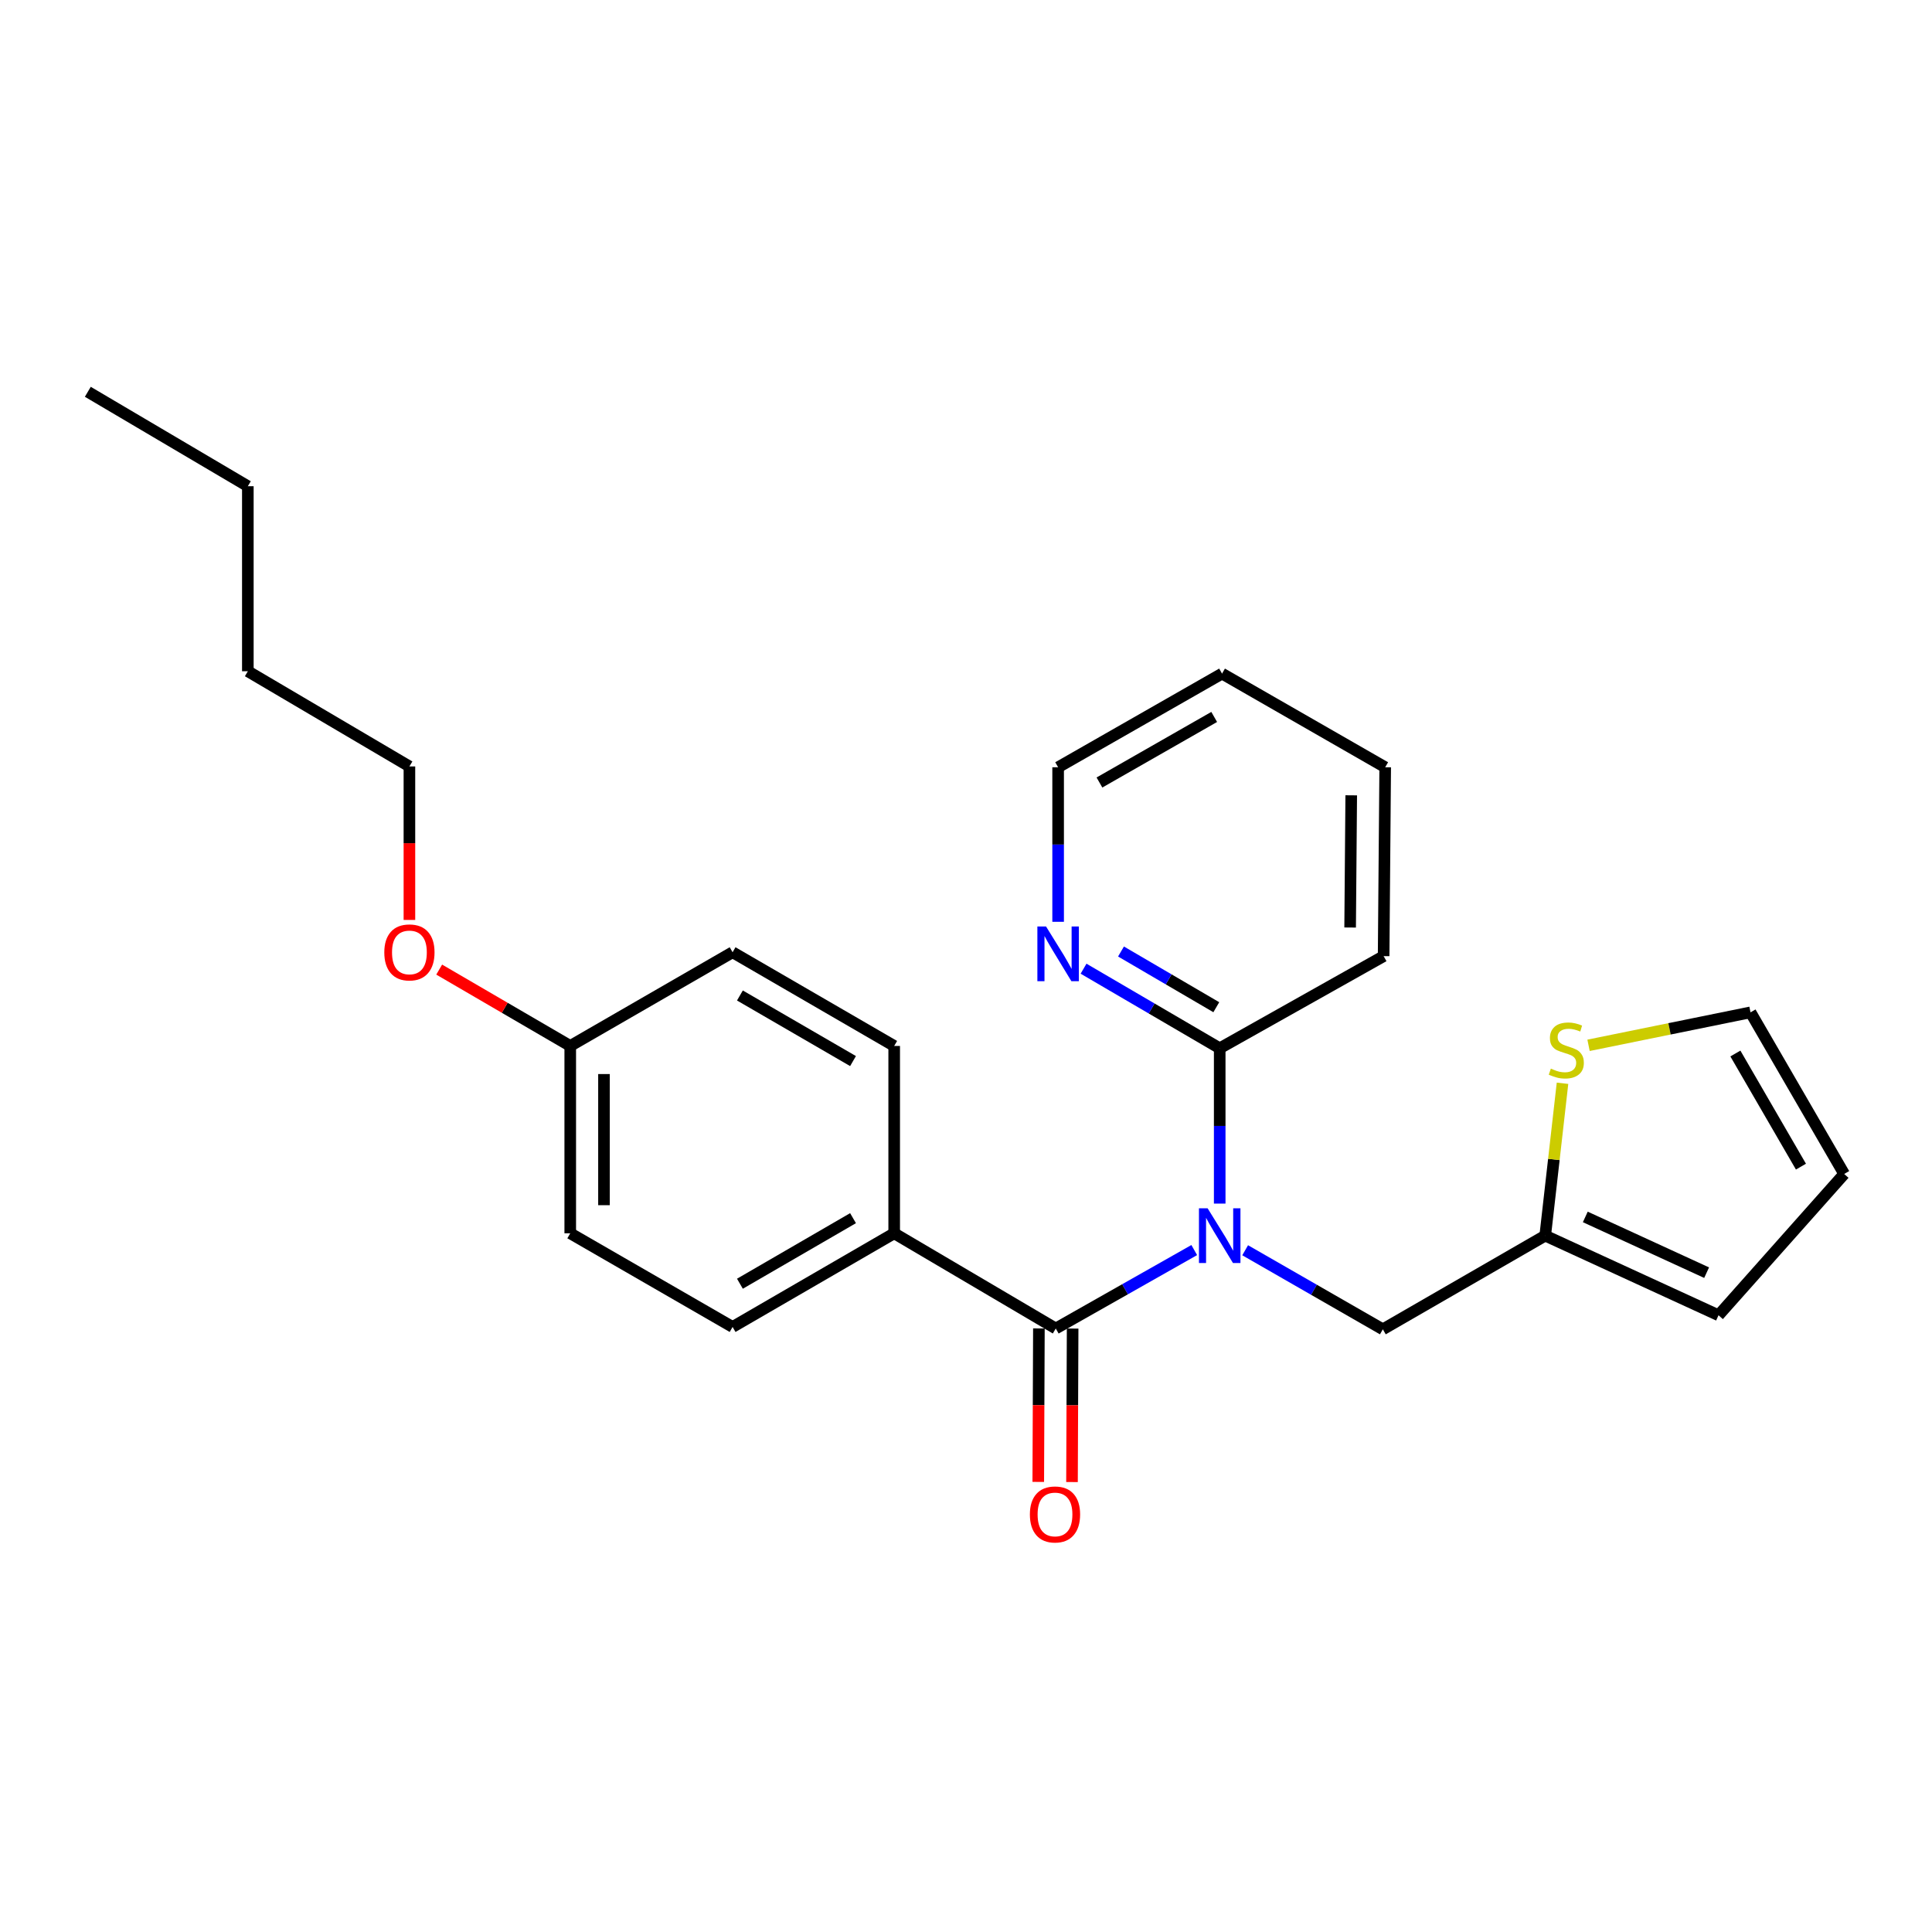 <?xml version='1.0' encoding='iso-8859-1'?>
<svg version='1.1' baseProfile='full'
              xmlns='http://www.w3.org/2000/svg'
                      xmlns:rdkit='http://www.rdkit.org/xml'
                      xmlns:xlink='http://www.w3.org/1999/xlink'
                  xml:space='preserve'
width='1000px' height='1000px' viewBox='0 0 1000 1000'>
<!-- END OF HEADER -->
<rect style='opacity:1.0;fill:#FFFFFF;stroke:none' width='1000' height='1000' x='0' y='0'> </rect>
<path class='bond-0' d='M 618.139,647.029 L 582.301,667.328' style='fill:none;fill-rule:evenodd;stroke:#0000FF;stroke-width:6px;stroke-linecap:butt;stroke-linejoin:miter;stroke-opacity:1' />
<path class='bond-0' d='M 582.301,667.328 L 546.462,687.628' style='fill:none;fill-rule:evenodd;stroke:#000000;stroke-width:6px;stroke-linecap:butt;stroke-linejoin:miter;stroke-opacity:1' />
<path class='bond-1' d='M 631.317,622.98 L 631.317,582.783' style='fill:none;fill-rule:evenodd;stroke:#0000FF;stroke-width:6px;stroke-linecap:butt;stroke-linejoin:miter;stroke-opacity:1' />
<path class='bond-1' d='M 631.317,582.783 L 631.317,542.586' style='fill:none;fill-rule:evenodd;stroke:#000000;stroke-width:6px;stroke-linecap:butt;stroke-linejoin:miter;stroke-opacity:1' />
<path class='bond-2' d='M 644.491,647.13 L 680.123,667.592' style='fill:none;fill-rule:evenodd;stroke:#0000FF;stroke-width:6px;stroke-linecap:butt;stroke-linejoin:miter;stroke-opacity:1' />
<path class='bond-2' d='M 680.123,667.592 L 715.754,688.055' style='fill:none;fill-rule:evenodd;stroke:#000000;stroke-width:6px;stroke-linecap:butt;stroke-linejoin:miter;stroke-opacity:1' />
<path class='bond-5' d='M 546.462,687.628 L 462.83,638.352' style='fill:none;fill-rule:evenodd;stroke:#000000;stroke-width:6px;stroke-linecap:butt;stroke-linejoin:miter;stroke-opacity:1' />
<path class='bond-7' d='M 537.733,687.592 L 537.568,727.312' style='fill:none;fill-rule:evenodd;stroke:#000000;stroke-width:6px;stroke-linecap:butt;stroke-linejoin:miter;stroke-opacity:1' />
<path class='bond-7' d='M 537.568,727.312 L 537.404,767.032' style='fill:none;fill-rule:evenodd;stroke:#FF0000;stroke-width:6px;stroke-linecap:butt;stroke-linejoin:miter;stroke-opacity:1' />
<path class='bond-7' d='M 555.192,687.664 L 555.028,727.384' style='fill:none;fill-rule:evenodd;stroke:#000000;stroke-width:6px;stroke-linecap:butt;stroke-linejoin:miter;stroke-opacity:1' />
<path class='bond-7' d='M 555.028,727.384 L 554.864,767.104' style='fill:none;fill-rule:evenodd;stroke:#FF0000;stroke-width:6px;stroke-linecap:butt;stroke-linejoin:miter;stroke-opacity:1' />
<path class='bond-6' d='M 631.317,542.586 L 596.082,521.989' style='fill:none;fill-rule:evenodd;stroke:#000000;stroke-width:6px;stroke-linecap:butt;stroke-linejoin:miter;stroke-opacity:1' />
<path class='bond-6' d='M 596.082,521.989 L 560.846,501.392' style='fill:none;fill-rule:evenodd;stroke:#0000FF;stroke-width:6px;stroke-linecap:butt;stroke-linejoin:miter;stroke-opacity:1' />
<path class='bond-6' d='M 629.557,521.333 L 604.893,506.915' style='fill:none;fill-rule:evenodd;stroke:#000000;stroke-width:6px;stroke-linecap:butt;stroke-linejoin:miter;stroke-opacity:1' />
<path class='bond-6' d='M 604.893,506.915 L 580.228,492.498' style='fill:none;fill-rule:evenodd;stroke:#0000FF;stroke-width:6px;stroke-linecap:butt;stroke-linejoin:miter;stroke-opacity:1' />
<path class='bond-17' d='M 631.317,542.586 L 716.162,494.891' style='fill:none;fill-rule:evenodd;stroke:#000000;stroke-width:6px;stroke-linecap:butt;stroke-linejoin:miter;stroke-opacity:1' />
<path class='bond-3' d='M 715.754,688.055 L 799.803,639.565' style='fill:none;fill-rule:evenodd;stroke:#000000;stroke-width:6px;stroke-linecap:butt;stroke-linejoin:miter;stroke-opacity:1' />
<path class='bond-4' d='M 799.803,639.565 L 804.278,600.132' style='fill:none;fill-rule:evenodd;stroke:#000000;stroke-width:6px;stroke-linecap:butt;stroke-linejoin:miter;stroke-opacity:1' />
<path class='bond-4' d='M 804.278,600.132 L 808.753,560.7' style='fill:none;fill-rule:evenodd;stroke:#CCCC00;stroke-width:6px;stroke-linecap:butt;stroke-linejoin:miter;stroke-opacity:1' />
<path class='bond-9' d='M 799.803,639.565 L 889.508,680.78' style='fill:none;fill-rule:evenodd;stroke:#000000;stroke-width:6px;stroke-linecap:butt;stroke-linejoin:miter;stroke-opacity:1' />
<path class='bond-9' d='M 820.548,629.882 L 883.342,658.732' style='fill:none;fill-rule:evenodd;stroke:#000000;stroke-width:6px;stroke-linecap:butt;stroke-linejoin:miter;stroke-opacity:1' />
<path class='bond-8' d='M 822.228,541.057 L 864.147,532.524' style='fill:none;fill-rule:evenodd;stroke:#CCCC00;stroke-width:6px;stroke-linecap:butt;stroke-linejoin:miter;stroke-opacity:1' />
<path class='bond-8' d='M 864.147,532.524 L 906.066,523.991' style='fill:none;fill-rule:evenodd;stroke:#000000;stroke-width:6px;stroke-linecap:butt;stroke-linejoin:miter;stroke-opacity:1' />
<path class='bond-11' d='M 462.83,638.352 L 379.188,686.832' style='fill:none;fill-rule:evenodd;stroke:#000000;stroke-width:6px;stroke-linecap:butt;stroke-linejoin:miter;stroke-opacity:1' />
<path class='bond-11' d='M 441.528,630.519 L 382.979,664.455' style='fill:none;fill-rule:evenodd;stroke:#000000;stroke-width:6px;stroke-linecap:butt;stroke-linejoin:miter;stroke-opacity:1' />
<path class='bond-12' d='M 462.83,638.352 L 462.83,541.383' style='fill:none;fill-rule:evenodd;stroke:#000000;stroke-width:6px;stroke-linecap:butt;stroke-linejoin:miter;stroke-opacity:1' />
<path class='bond-18' d='M 547.685,477.124 L 547.685,437.13' style='fill:none;fill-rule:evenodd;stroke:#0000FF;stroke-width:6px;stroke-linecap:butt;stroke-linejoin:miter;stroke-opacity:1' />
<path class='bond-18' d='M 547.685,437.13 L 547.685,397.136' style='fill:none;fill-rule:evenodd;stroke:#000000;stroke-width:6px;stroke-linecap:butt;stroke-linejoin:miter;stroke-opacity:1' />
<path class='bond-25' d='M 906.066,523.991 L 954.545,607.643' style='fill:none;fill-rule:evenodd;stroke:#000000;stroke-width:6px;stroke-linecap:butt;stroke-linejoin:miter;stroke-opacity:1' />
<path class='bond-25' d='M 898.231,545.293 L 932.167,603.85' style='fill:none;fill-rule:evenodd;stroke:#000000;stroke-width:6px;stroke-linecap:butt;stroke-linejoin:miter;stroke-opacity:1' />
<path class='bond-10' d='M 889.508,680.78 L 954.545,607.643' style='fill:none;fill-rule:evenodd;stroke:#000000;stroke-width:6px;stroke-linecap:butt;stroke-linejoin:miter;stroke-opacity:1' />
<path class='bond-14' d='M 379.188,686.832 L 295.158,638.352' style='fill:none;fill-rule:evenodd;stroke:#000000;stroke-width:6px;stroke-linecap:butt;stroke-linejoin:miter;stroke-opacity:1' />
<path class='bond-15' d='M 462.83,541.383 L 379.188,492.884' style='fill:none;fill-rule:evenodd;stroke:#000000;stroke-width:6px;stroke-linecap:butt;stroke-linejoin:miter;stroke-opacity:1' />
<path class='bond-15' d='M 441.526,549.212 L 382.976,515.263' style='fill:none;fill-rule:evenodd;stroke:#000000;stroke-width:6px;stroke-linecap:butt;stroke-linejoin:miter;stroke-opacity:1' />
<path class='bond-13' d='M 295.158,541.383 L 379.188,492.884' style='fill:none;fill-rule:evenodd;stroke:#000000;stroke-width:6px;stroke-linecap:butt;stroke-linejoin:miter;stroke-opacity:1' />
<path class='bond-16' d='M 295.158,541.383 L 261.24,521.622' style='fill:none;fill-rule:evenodd;stroke:#000000;stroke-width:6px;stroke-linecap:butt;stroke-linejoin:miter;stroke-opacity:1' />
<path class='bond-16' d='M 261.24,521.622 L 227.323,501.861' style='fill:none;fill-rule:evenodd;stroke:#FF0000;stroke-width:6px;stroke-linecap:butt;stroke-linejoin:miter;stroke-opacity:1' />
<path class='bond-27' d='M 295.158,541.383 L 295.158,638.352' style='fill:none;fill-rule:evenodd;stroke:#000000;stroke-width:6px;stroke-linecap:butt;stroke-linejoin:miter;stroke-opacity:1' />
<path class='bond-27' d='M 312.618,555.928 L 312.618,623.807' style='fill:none;fill-rule:evenodd;stroke:#000000;stroke-width:6px;stroke-linecap:butt;stroke-linejoin:miter;stroke-opacity:1' />
<path class='bond-19' d='M 211.914,476.159 L 211.914,436.434' style='fill:none;fill-rule:evenodd;stroke:#FF0000;stroke-width:6px;stroke-linecap:butt;stroke-linejoin:miter;stroke-opacity:1' />
<path class='bond-19' d='M 211.914,436.434 L 211.914,396.709' style='fill:none;fill-rule:evenodd;stroke:#000000;stroke-width:6px;stroke-linecap:butt;stroke-linejoin:miter;stroke-opacity:1' />
<path class='bond-22' d='M 716.162,494.891 L 716.976,397.136' style='fill:none;fill-rule:evenodd;stroke:#000000;stroke-width:6px;stroke-linecap:butt;stroke-linejoin:miter;stroke-opacity:1' />
<path class='bond-22' d='M 698.825,480.083 L 699.395,411.654' style='fill:none;fill-rule:evenodd;stroke:#000000;stroke-width:6px;stroke-linecap:butt;stroke-linejoin:miter;stroke-opacity:1' />
<path class='bond-26' d='M 547.685,397.136 L 632.529,348.656' style='fill:none;fill-rule:evenodd;stroke:#000000;stroke-width:6px;stroke-linecap:butt;stroke-linejoin:miter;stroke-opacity:1' />
<path class='bond-26' d='M 569.073,405.024 L 628.465,371.088' style='fill:none;fill-rule:evenodd;stroke:#000000;stroke-width:6px;stroke-linecap:butt;stroke-linejoin:miter;stroke-opacity:1' />
<path class='bond-20' d='M 211.914,396.709 L 128.282,347.434' style='fill:none;fill-rule:evenodd;stroke:#000000;stroke-width:6px;stroke-linecap:butt;stroke-linejoin:miter;stroke-opacity:1' />
<path class='bond-21' d='M 128.282,347.434 L 128.282,251.667' style='fill:none;fill-rule:evenodd;stroke:#000000;stroke-width:6px;stroke-linecap:butt;stroke-linejoin:miter;stroke-opacity:1' />
<path class='bond-24' d='M 128.282,251.667 L 45.455,202.79' style='fill:none;fill-rule:evenodd;stroke:#000000;stroke-width:6px;stroke-linecap:butt;stroke-linejoin:miter;stroke-opacity:1' />
<path class='bond-23' d='M 716.976,397.136 L 632.529,348.656' style='fill:none;fill-rule:evenodd;stroke:#000000;stroke-width:6px;stroke-linecap:butt;stroke-linejoin:miter;stroke-opacity:1' />
<path  class='atom-0' d='M 625.057 625.405
L 634.337 640.405
Q 635.257 641.885, 636.737 644.565
Q 638.217 647.245, 638.297 647.405
L 638.297 625.405
L 642.057 625.405
L 642.057 653.725
L 638.177 653.725
L 628.217 637.325
Q 627.057 635.405, 625.817 633.205
Q 624.617 631.005, 624.257 630.325
L 624.257 653.725
L 620.577 653.725
L 620.577 625.405
L 625.057 625.405
' fill='#0000FF'/>
<path  class='atom-5' d='M 802.716 553.12
Q 803.036 553.24, 804.356 553.8
Q 805.676 554.36, 807.116 554.72
Q 808.596 555.04, 810.036 555.04
Q 812.716 555.04, 814.276 553.76
Q 815.836 552.44, 815.836 550.16
Q 815.836 548.6, 815.036 547.64
Q 814.276 546.68, 813.076 546.16
Q 811.876 545.64, 809.876 545.04
Q 807.356 544.28, 805.836 543.56
Q 804.356 542.84, 803.276 541.32
Q 802.236 539.8, 802.236 537.24
Q 802.236 533.68, 804.636 531.48
Q 807.076 529.28, 811.876 529.28
Q 815.156 529.28, 818.876 530.84
L 817.956 533.92
Q 814.556 532.52, 811.996 532.52
Q 809.236 532.52, 807.716 533.68
Q 806.196 534.8, 806.236 536.76
Q 806.236 538.28, 806.996 539.2
Q 807.796 540.12, 808.916 540.64
Q 810.076 541.16, 811.996 541.76
Q 814.556 542.56, 816.076 543.36
Q 817.596 544.16, 818.676 545.8
Q 819.796 547.4, 819.796 550.16
Q 819.796 554.08, 817.156 556.2
Q 814.556 558.28, 810.196 558.28
Q 807.676 558.28, 805.756 557.72
Q 803.876 557.2, 801.636 556.28
L 802.716 553.12
' fill='#CCCC00'/>
<path  class='atom-7' d='M 541.425 479.538
L 550.705 494.538
Q 551.625 496.018, 553.105 498.698
Q 554.585 501.378, 554.665 501.538
L 554.665 479.538
L 558.425 479.538
L 558.425 507.858
L 554.545 507.858
L 544.585 491.458
Q 543.425 489.538, 542.185 487.338
Q 540.985 485.138, 540.625 484.458
L 540.625 507.858
L 536.945 507.858
L 536.945 479.538
L 541.425 479.538
' fill='#0000FF'/>
<path  class='atom-8' d='M 533.065 783.872
Q 533.065 777.072, 536.425 773.272
Q 539.785 769.472, 546.065 769.472
Q 552.345 769.472, 555.705 773.272
Q 559.065 777.072, 559.065 783.872
Q 559.065 790.752, 555.665 794.672
Q 552.265 798.552, 546.065 798.552
Q 539.825 798.552, 536.425 794.672
Q 533.065 790.792, 533.065 783.872
M 546.065 795.352
Q 550.385 795.352, 552.705 792.472
Q 555.065 789.552, 555.065 783.872
Q 555.065 778.312, 552.705 775.512
Q 550.385 772.672, 546.065 772.672
Q 541.745 772.672, 539.385 775.472
Q 537.065 778.272, 537.065 783.872
Q 537.065 789.592, 539.385 792.472
Q 541.745 795.352, 546.065 795.352
' fill='#FF0000'/>
<path  class='atom-17' d='M 198.914 492.964
Q 198.914 486.164, 202.274 482.364
Q 205.634 478.564, 211.914 478.564
Q 218.194 478.564, 221.554 482.364
Q 224.914 486.164, 224.914 492.964
Q 224.914 499.844, 221.514 503.764
Q 218.114 507.644, 211.914 507.644
Q 205.674 507.644, 202.274 503.764
Q 198.914 499.884, 198.914 492.964
M 211.914 504.444
Q 216.234 504.444, 218.554 501.564
Q 220.914 498.644, 220.914 492.964
Q 220.914 487.404, 218.554 484.604
Q 216.234 481.764, 211.914 481.764
Q 207.594 481.764, 205.234 484.564
Q 202.914 487.364, 202.914 492.964
Q 202.914 498.684, 205.234 501.564
Q 207.594 504.444, 211.914 504.444
' fill='#FF0000'/>
</svg>
